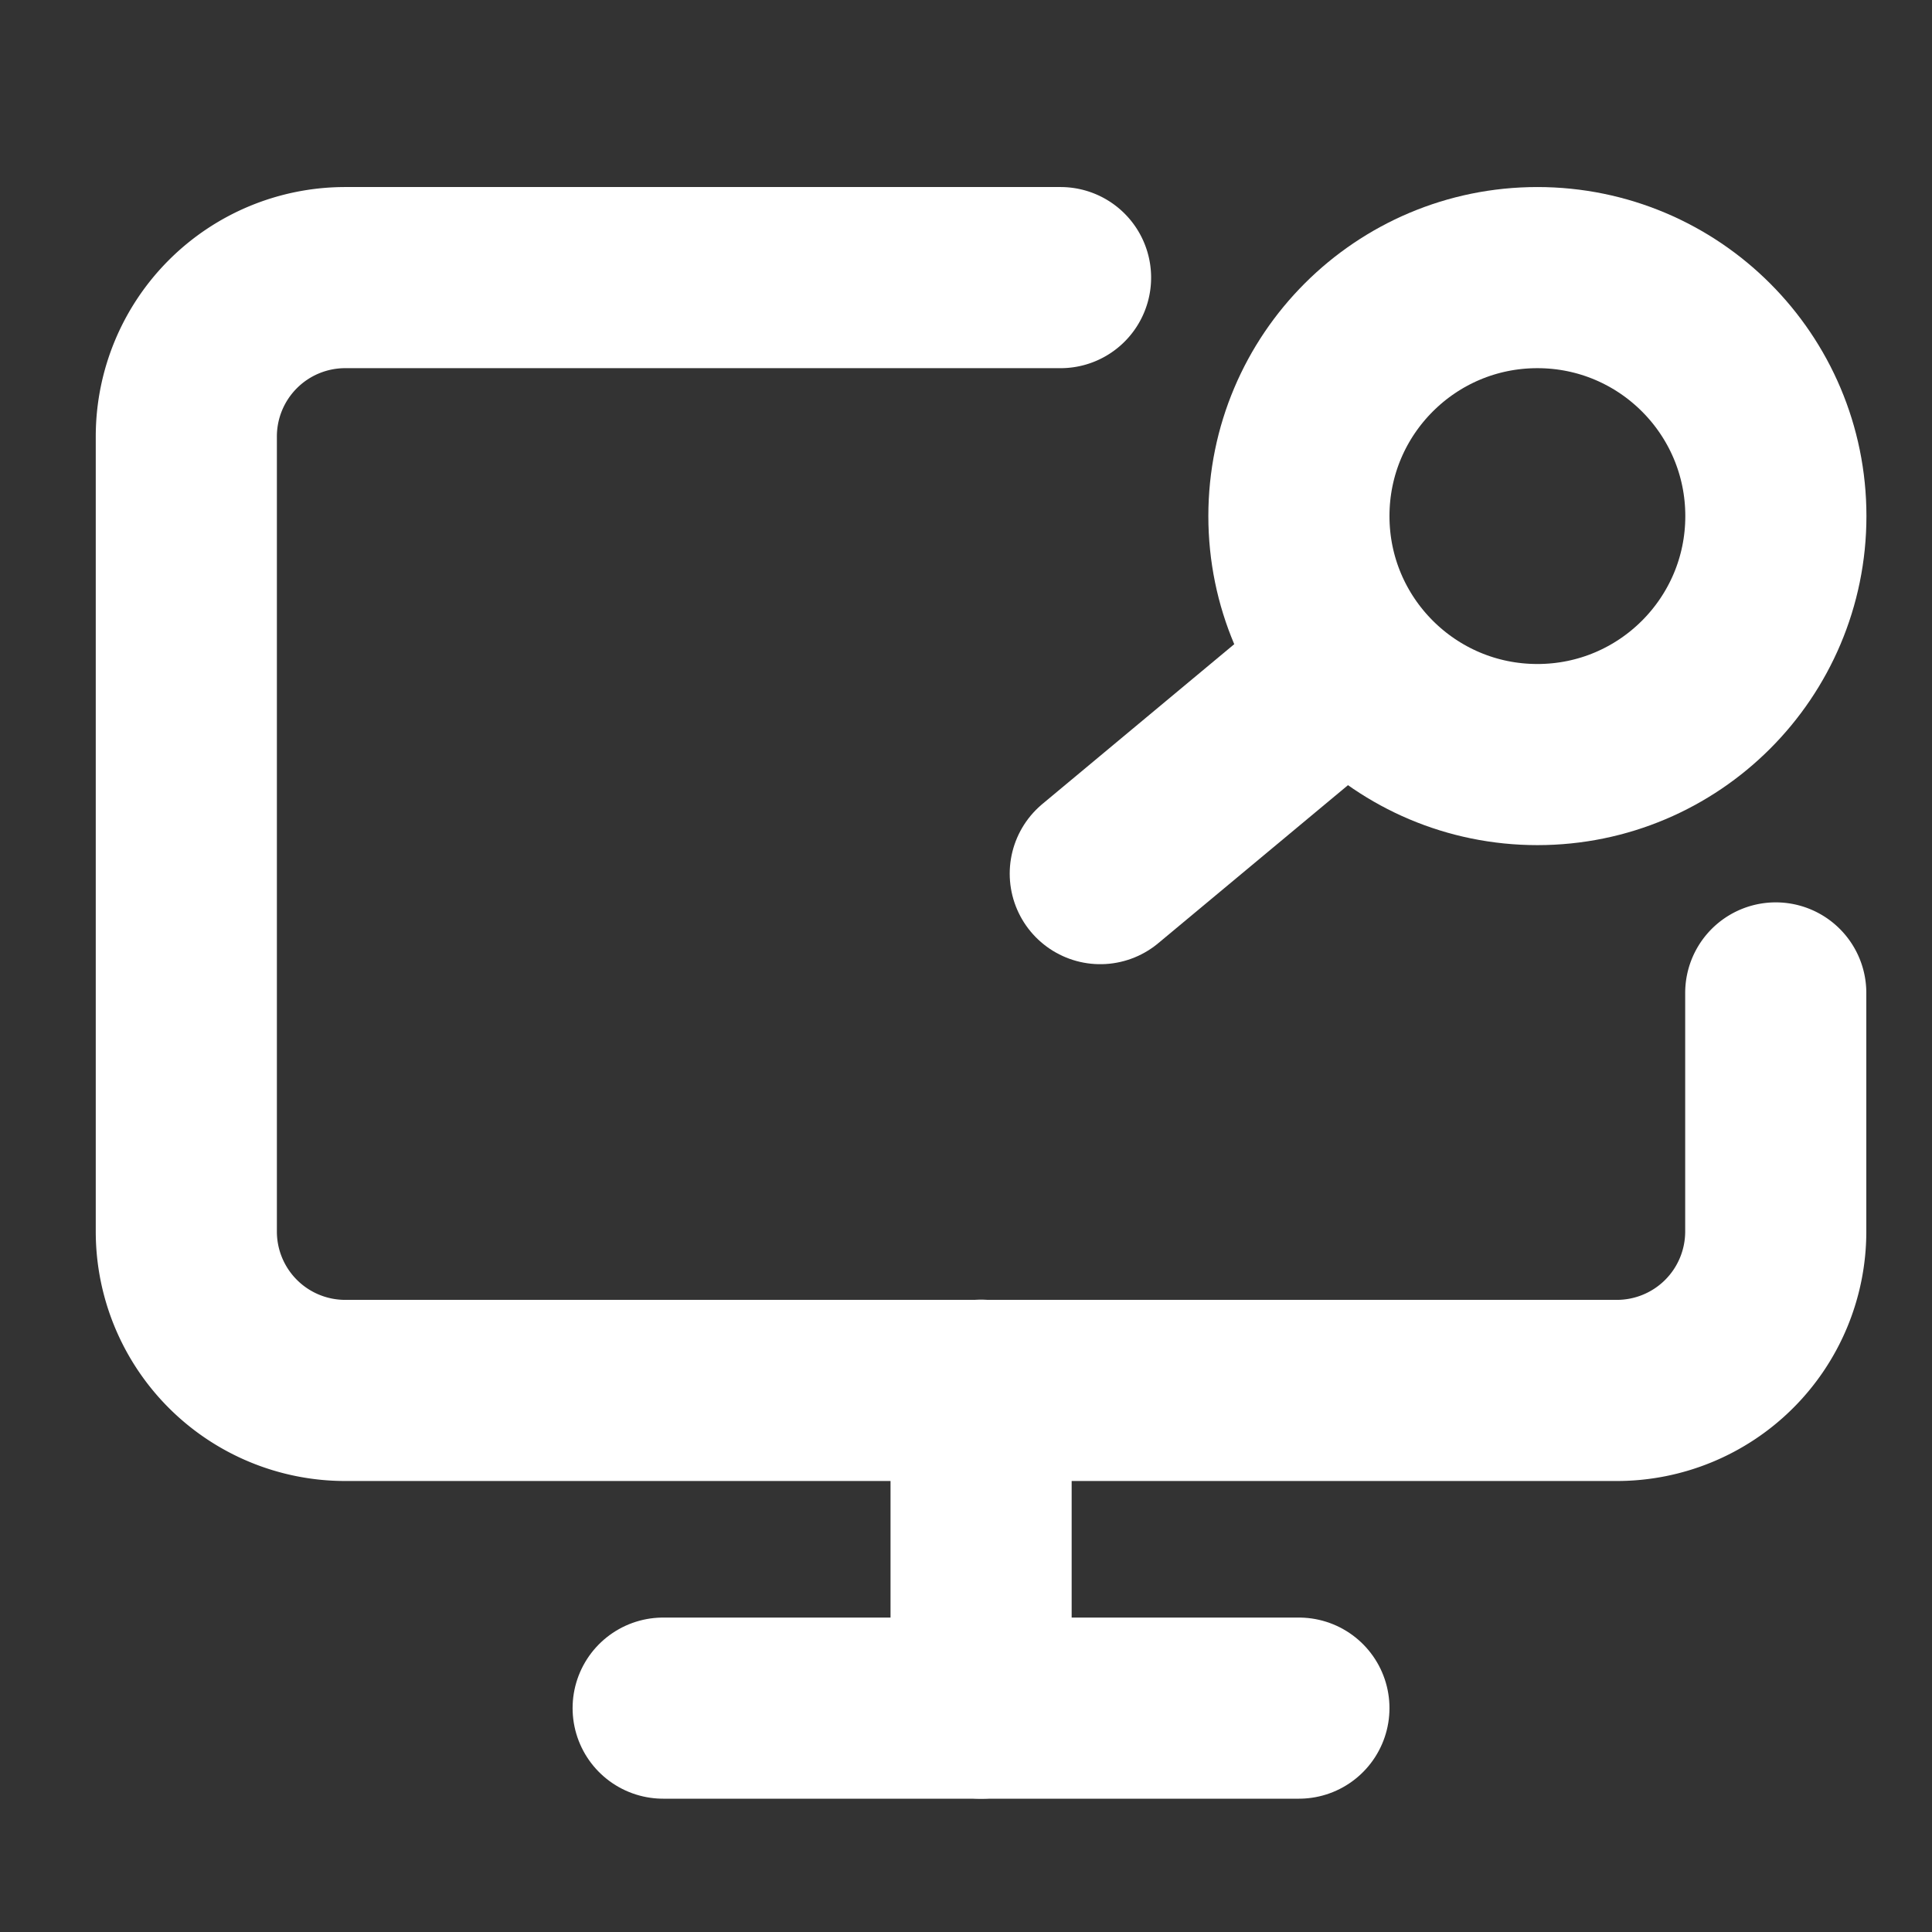 <svg xmlns="http://www.w3.org/2000/svg" xmlns:xlink="http://www.w3.org/1999/xlink" width="16" height="16" viewBox="0 0 16 16">
  <rect x="0" y="0" width="16" height="16" fill="#333333" stroke="none"/>
  <defs>
    <clipPath id="clip-path">
      <rect id="Rectangle_1428" data-name="Rectangle 1428" width="16" height="16" transform="translate(0)" fill="none" stroke="#fff" stroke-width="1.5"/>
    </clipPath>
  </defs>
  <g id="Mask_Group_525" data-name="Mask Group 525" clip-path="url(#clip-path)">
    <g id="Group_1244" data-name="Group 1244" transform="translate(1.543 2.299)">
      <circle id="Ellipse_146" data-name="Ellipse 146" cx="1.975" cy="1.975" r="1.975" transform="translate(9.214)" fill="none" stroke="#fff" stroke-linecap="round" stroke-linejoin="round" stroke-width="1.5"/>
      <path id="Path_3125" data-name="Path 3125" d="M15.163,8.924V10.9a1.316,1.316,0,0,1-1.316,1.316H3.316A1.316,1.316,0,0,1,2,10.9V4.316A1.316,1.316,0,0,1,3.316,3H9.24" transform="translate(-2 -3)" fill="none" stroke="#fff" stroke-linecap="round" stroke-linejoin="round" stroke-width="1.5"/>
      <path id="Path_3126" data-name="Path 3126" d="M12,17v2.633" transform="translate(-5.418 -7.786)" fill="none" stroke="#fff" stroke-linecap="round" stroke-linejoin="round" stroke-width="1.5"/>
      <path id="Path_3127" data-name="Path 3127" d="M8,21h5.265" transform="translate(-4.051 -9.153)" fill="none" stroke="#fff" stroke-linecap="round" stroke-linejoin="round" stroke-width="1.5"/>
      <line id="Line_262" data-name="Line 262" x1="1.975" y2="1.645" transform="translate(7.569 3.291)" fill="none" stroke="#fff" stroke-linecap="round" stroke-width="1.5"/>
    </g>
  </g>
</svg>

